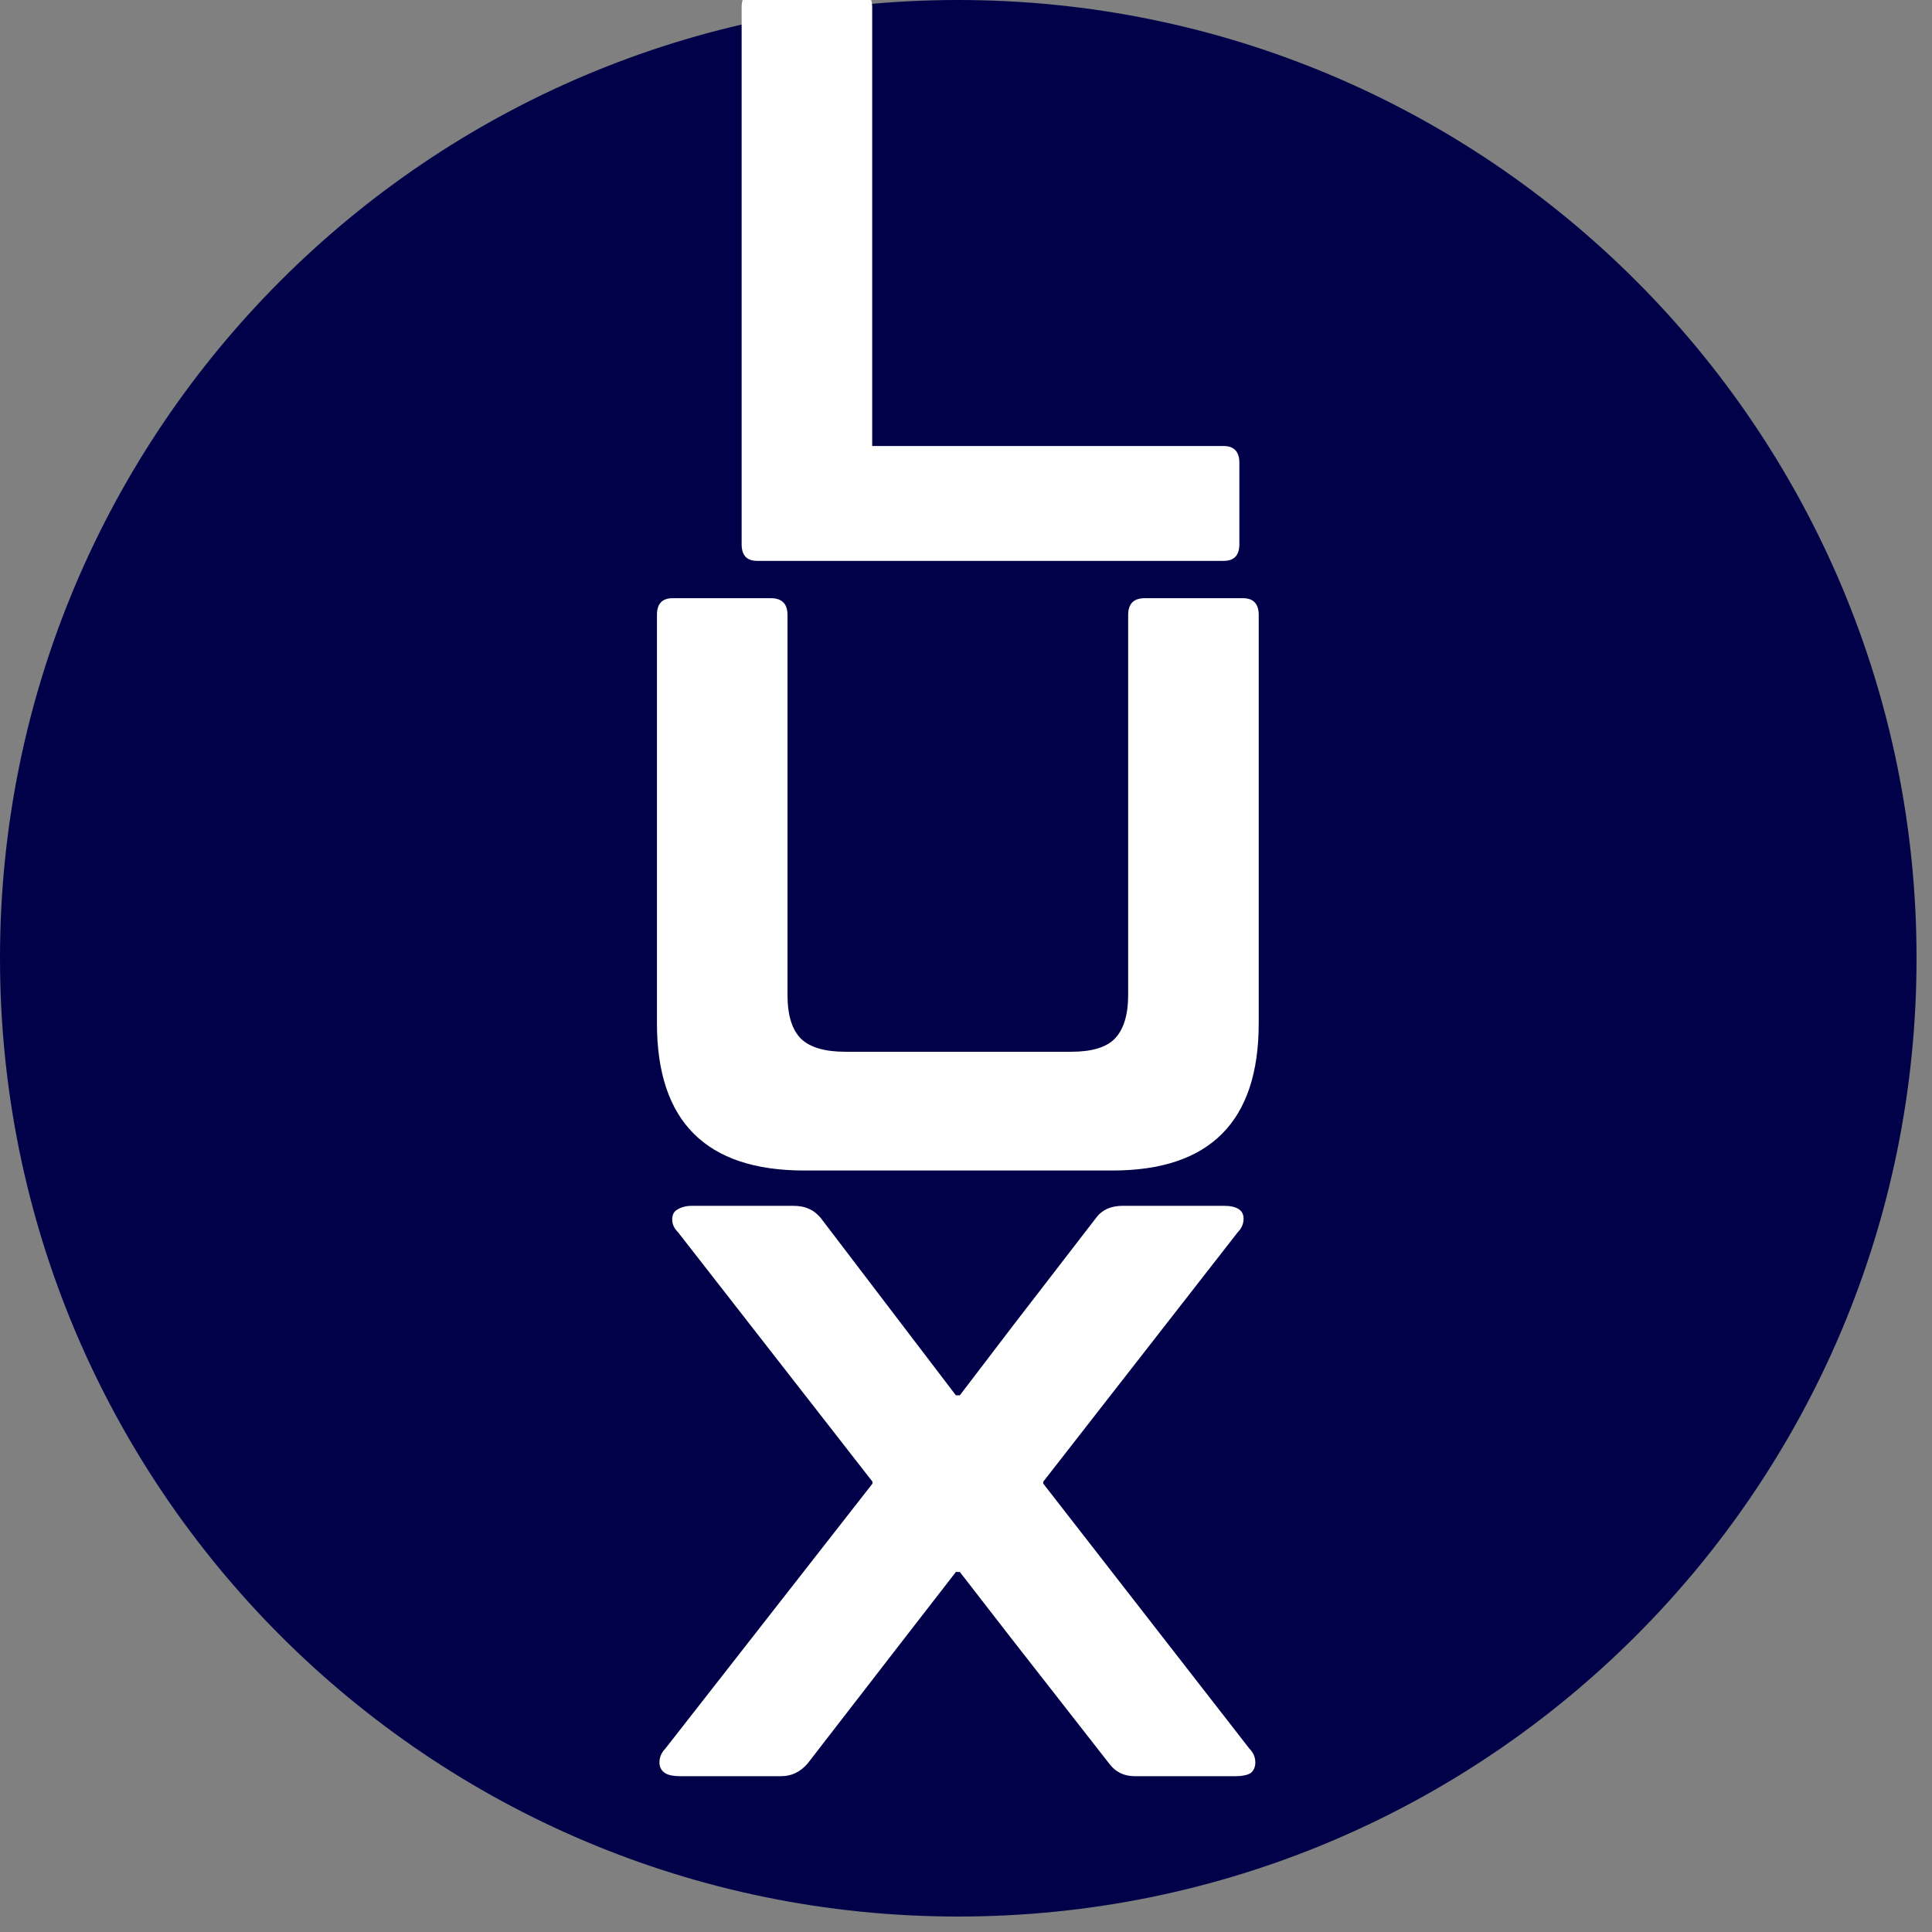 <svg version="1.0" preserveAspectRatio="xMidYMid meet" height="41" viewBox="0 0 30.75 30.75" zoomAndPan="magnify" width="41" xmlns:xlink="http://www.w3.org/1999/xlink" xmlns="http://www.w3.org/2000/svg"><rect x="0" y="0" width="30.75" height="30.75" fill="#808080" stroke="none"/><defs><g></g><clipPath id="b45ea1b1d7"><path clip-rule="nonzero" d="M 0 0 L 30.504 0 L 30.504 30.504 L 0 30.504 Z M 0 0"></path></clipPath><clipPath id="b709599939"><path clip-rule="nonzero" d="M 15.25 0 C 6.828 0 0 6.828 0 15.25 C 0 23.676 6.828 30.504 15.25 30.504 C 23.676 30.504 30.504 23.676 30.504 15.25 C 30.504 6.828 23.676 0 15.25 0 Z M 15.25 0"></path></clipPath><clipPath id="e34d33e68f"><path clip-rule="nonzero" d="M 0 0 L 30.504 0 L 30.504 30.504 L 0 30.504 Z M 0 0"></path></clipPath><clipPath id="6016055cac"><path clip-rule="nonzero" d="M 15.25 0 C 6.828 0 0 6.828 0 15.25 C 0 23.676 6.828 30.504 15.25 30.504 C 23.676 30.504 30.504 23.676 30.504 15.25 C 30.504 6.828 23.676 0 15.25 0 Z M 15.25 0"></path></clipPath><clipPath id="a6b5fbd97b"><rect height="31" y="0" width="31" x="0"></rect></clipPath></defs><g clip-path="url(#b45ea1b1d7)"><g clip-path="url(#b709599939)"><g transform="matrix(1, 0, 0, 1, 0, -0)"><g clip-path="url(#a6b5fbd97b)"><g clip-path="url(#e34d33e68f)"><g clip-path="url(#6016055cac)"><path fill-rule="nonzero" fill-opacity="1" d="M 0 0 L 30.504 0 L 30.504 30.504 L 0 30.504 Z M 0 0" fill="#010149"></path></g></g></g></g></g></g><g fill-opacity="1" fill="#ffffff"><g transform="translate(10.57, 8.927)"><g><path d="M 1.484 0 C 1.316 0 1.234 -0.086 1.234 -0.266 L 1.234 -8.812 C 1.234 -8.988 1.316 -9.078 1.484 -9.078 L 3.047 -9.078 C 3.223 -9.078 3.312 -8.988 3.312 -8.812 L 3.312 -1.828 L 8.906 -1.828 C 9.07 -1.828 9.156 -1.738 9.156 -1.562 L 9.156 -0.266 C 9.156 -0.086 9.07 0 8.906 0 Z M 1.484 0"></path></g></g></g><g fill-opacity="1" fill="#ffffff"><g transform="translate(9.222, 18.599)"><g><path d="M 3.578 0.031 C 2.016 0.031 1.234 -0.75 1.234 -2.312 L 1.234 -8.812 C 1.234 -8.988 1.316 -9.078 1.484 -9.078 L 3.047 -9.078 C 3.223 -9.078 3.312 -8.988 3.312 -8.812 L 3.312 -2.766 C 3.312 -2.441 3.383 -2.207 3.531 -2.062 C 3.676 -1.926 3.91 -1.859 4.234 -1.859 L 7.828 -1.859 C 8.148 -1.859 8.379 -1.926 8.516 -2.062 C 8.66 -2.207 8.734 -2.441 8.734 -2.766 L 8.734 -8.812 C 8.734 -8.988 8.82 -9.078 9 -9.078 L 10.562 -9.078 C 10.727 -9.078 10.812 -8.988 10.812 -8.812 L 10.812 -2.312 C 10.812 -0.75 10.035 0.031 8.484 0.031 Z M 3.578 0.031"></path></g></g></g><g fill-opacity="1" fill="#ffffff"><g transform="translate(10.605, 28.27)"><g><path d="M 0.219 0 C 0.113 0 0.035 -0.016 -0.016 -0.047 C -0.078 -0.086 -0.109 -0.145 -0.109 -0.219 C -0.109 -0.301 -0.078 -0.375 -0.016 -0.438 L 3.281 -4.656 L 3.281 -4.688 L 0.188 -8.656 C 0.125 -8.719 0.094 -8.785 0.094 -8.859 C 0.094 -8.93 0.117 -8.984 0.172 -9.016 C 0.234 -9.055 0.312 -9.078 0.406 -9.078 L 2.016 -9.078 C 2.117 -9.078 2.203 -9.062 2.266 -9.031 C 2.328 -9.008 2.391 -8.961 2.453 -8.891 L 4.609 -6.062 L 4.672 -6.062 L 5.531 -7.188 L 6.844 -8.891 C 6.938 -9.016 7.078 -9.078 7.266 -9.078 L 8.875 -9.078 C 9.082 -9.078 9.188 -9.008 9.188 -8.875 C 9.188 -8.789 9.156 -8.719 9.094 -8.656 L 6 -4.688 L 6 -4.656 L 9.281 -0.438 C 9.344 -0.375 9.375 -0.301 9.375 -0.219 C 9.375 -0.145 9.348 -0.086 9.297 -0.047 C 9.242 -0.016 9.164 0 9.062 0 L 7.453 0 C 7.285 0 7.148 -0.066 7.047 -0.203 L 5.484 -2.203 L 4.672 -3.25 L 4.609 -3.25 L 3.797 -2.203 L 2.25 -0.203 C 2.133 -0.066 1.992 0 1.828 0 Z M 0.219 0"></path></g></g></g></svg>